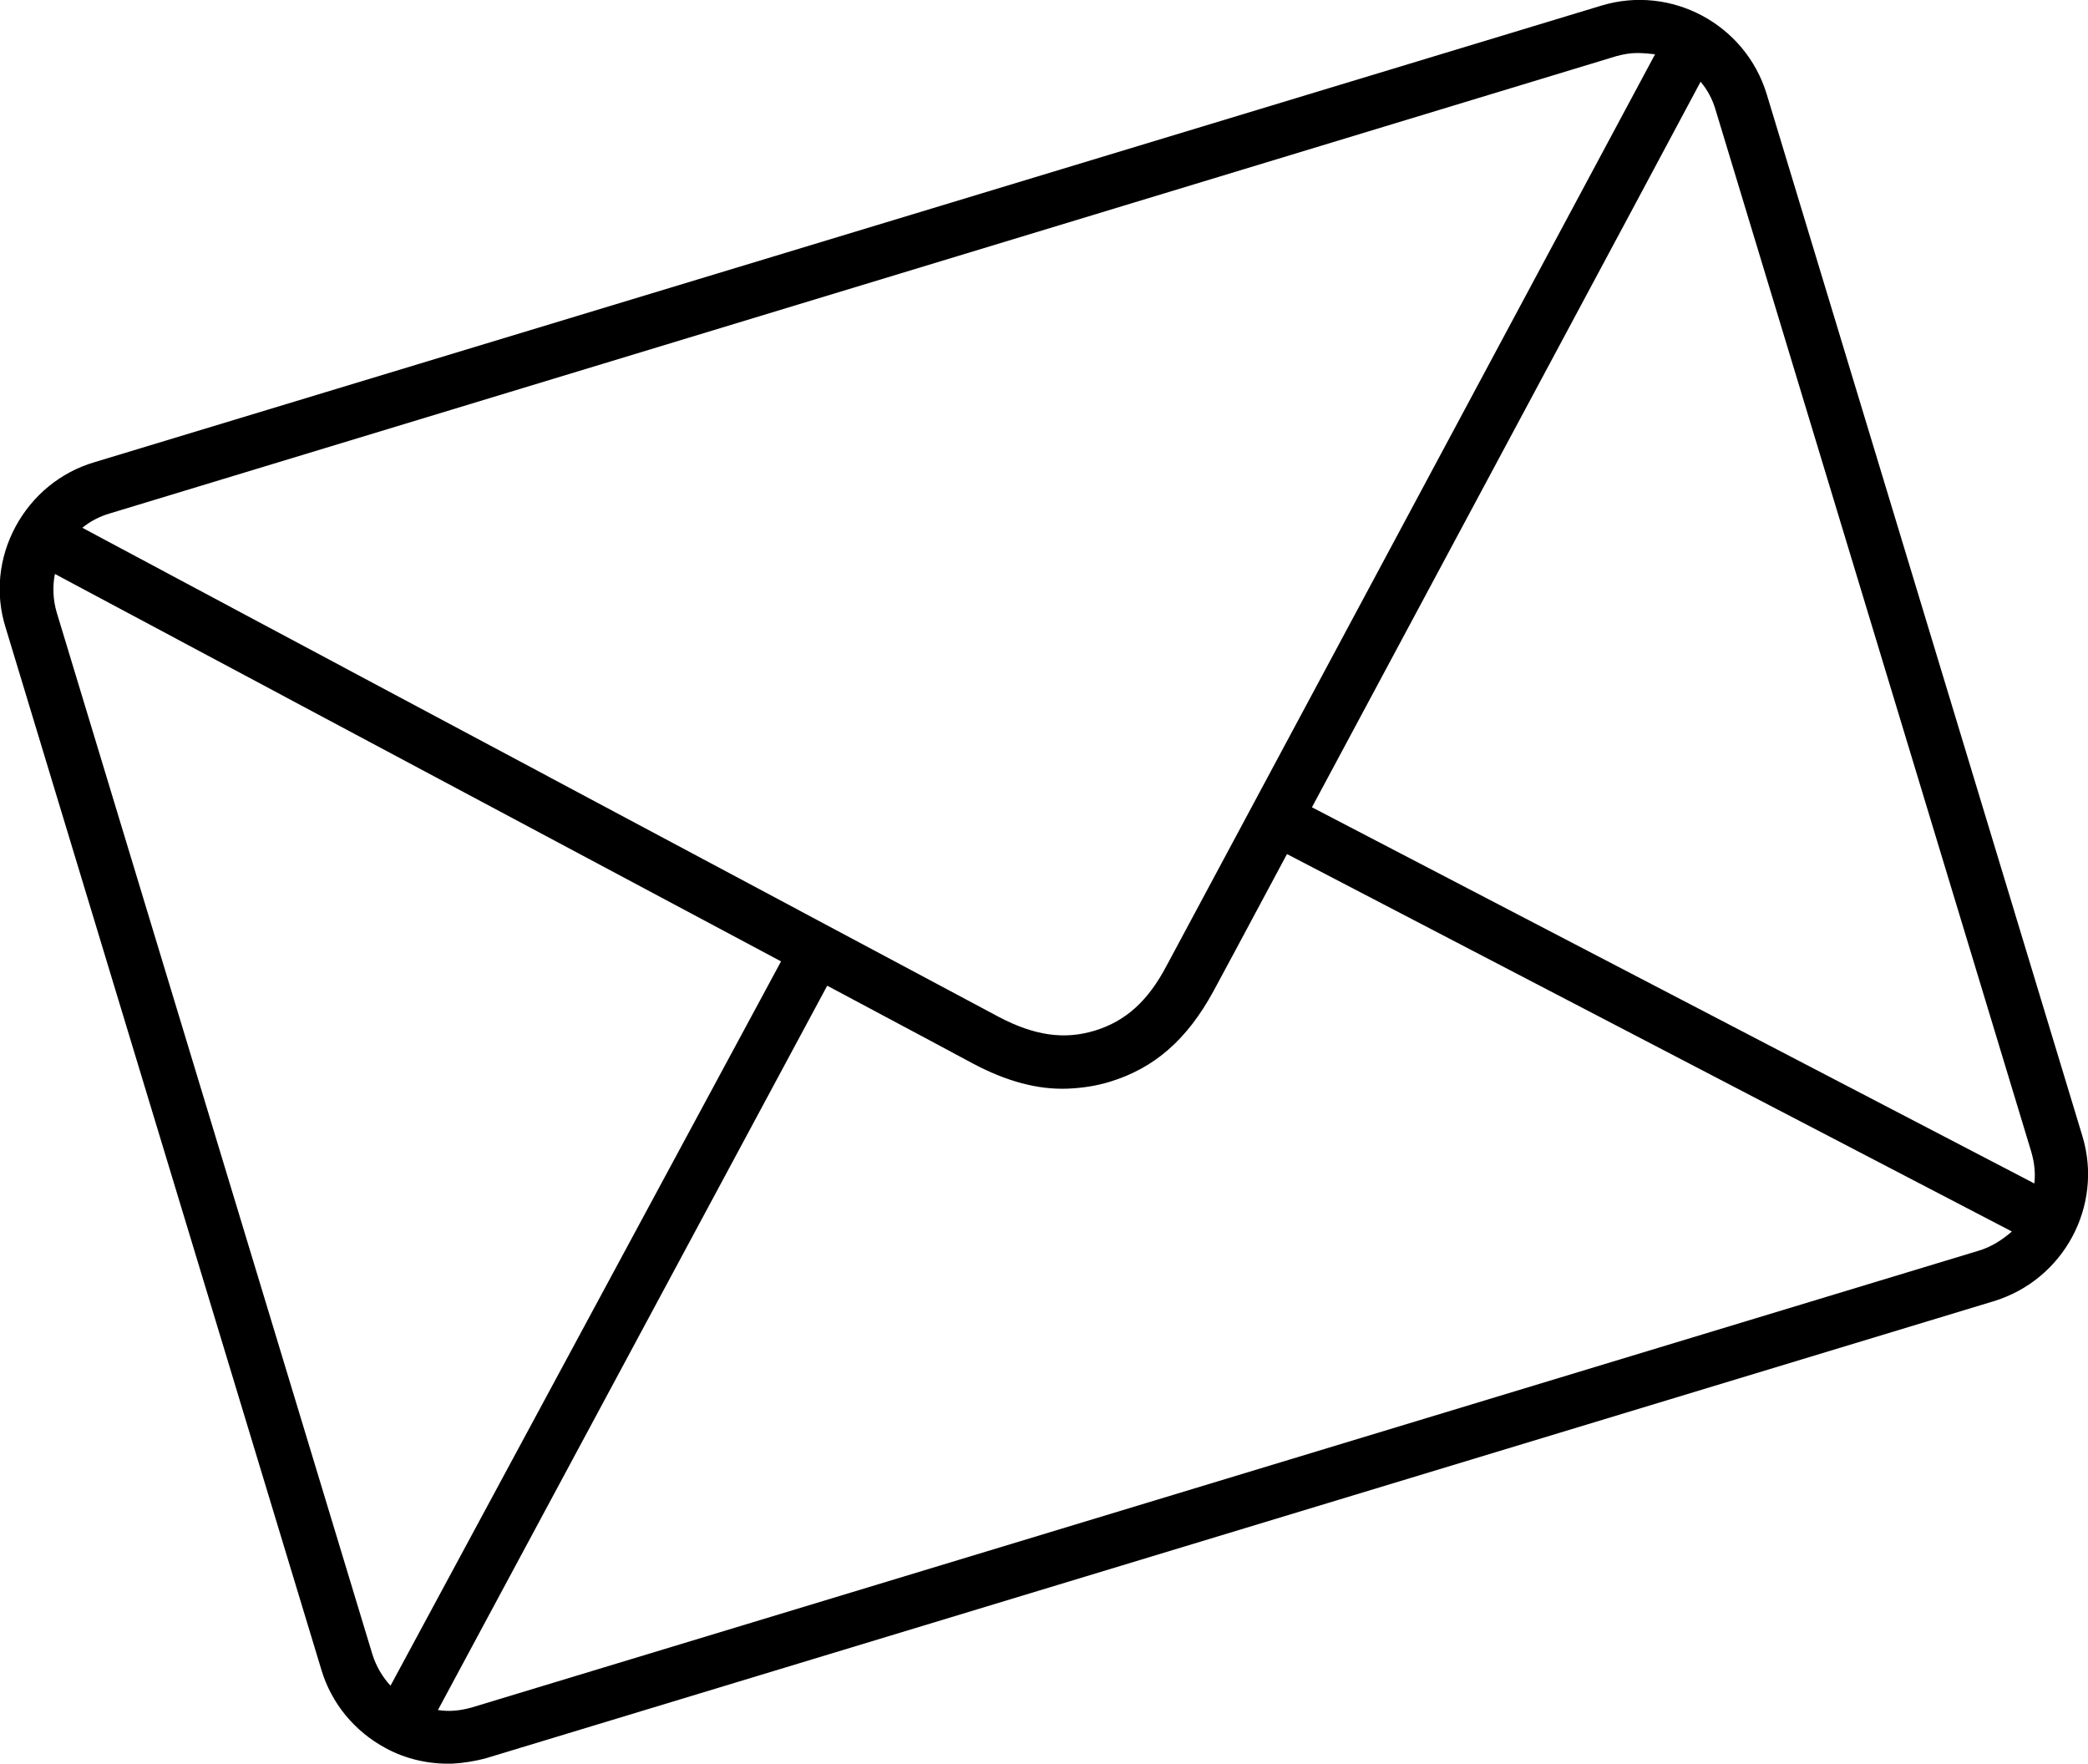 <?xml version="1.0" encoding="utf-8"?>
<!-- Generator: Adobe Illustrator 25.2.3, SVG Export Plug-In . SVG Version: 6.00 Build 0)  -->
<svg version="1.1" id="Calque_1" xmlns="http://www.w3.org/2000/svg" xmlns:xlink="http://www.w3.org/1999/xlink" x="0px" y="0px"
	 viewBox="0 0 334.7 282.7" style="enable-background:new 0 0 334.7 282.7;" xml:space="preserve">
<path d="M333.8,182.1l-50.6-167c-3.4-11.2-15.3-17.6-26.5-14.2L15.1,74.1c-5.4,1.6-9.9,5.3-12.6,10.3c-2.7,5-3.3,10.8-1.6,16.2
	l50.6,167c1.6,5.4,5.3,9.9,10.3,12.6c3.3,1.8,7,2.6,10.7,2.5c1.8-0.1,3.7-0.4,5.5-0.9l241.5-73.2
	C330.8,205.2,337.2,193.3,333.8,182.1z M325.6,184.6c0.5,1.7,0.7,3.4,0.5,5.1l-115.8-60.3c20.3-37.9,54-100.7,62.3-116.3
	c1.1,1.3,1.9,2.8,2.4,4.5L325.6,184.6z M17.6,82.3L259.1,9c1.1-0.3,2.2-0.5,3.3-0.5c1,0,2,0.1,2.9,0.2
	c-11.5,21.5-76.9,143.5-78.3,146.1c-3,5.7-6.6,8.9-11.5,10.4c-4.9,1.5-9.7,0.8-15.4-2.2c-2.6-1.4-127.3-67.9-146.9-78.4
	C14.4,83.6,15.9,82.8,17.6,82.3z M9.1,98.2c-0.6-2-0.7-4.2-0.3-6.2c12.7,6.8,77,41.1,116.4,62.1L62.6,270.2c-1.3-1.4-2.3-3.1-2.9-5
	L9.1,98.2z M317.1,200.5L75.6,273.7c-1.8,0.5-3.6,0.7-5.4,0.4L132.6,158c13.5,7.2,22.7,12.1,23.4,12.5c5.3,2.8,10.3,4.2,15.2,4
	c2.2-0.1,4.4-0.4,6.7-1.1c7.2-2.2,12.4-6.8,16.6-14.5c0.4-0.7,5-9.3,11.8-22l116.2,60.5C321,198.7,319.2,199.9,317.1,200.5z"/>
</svg>
